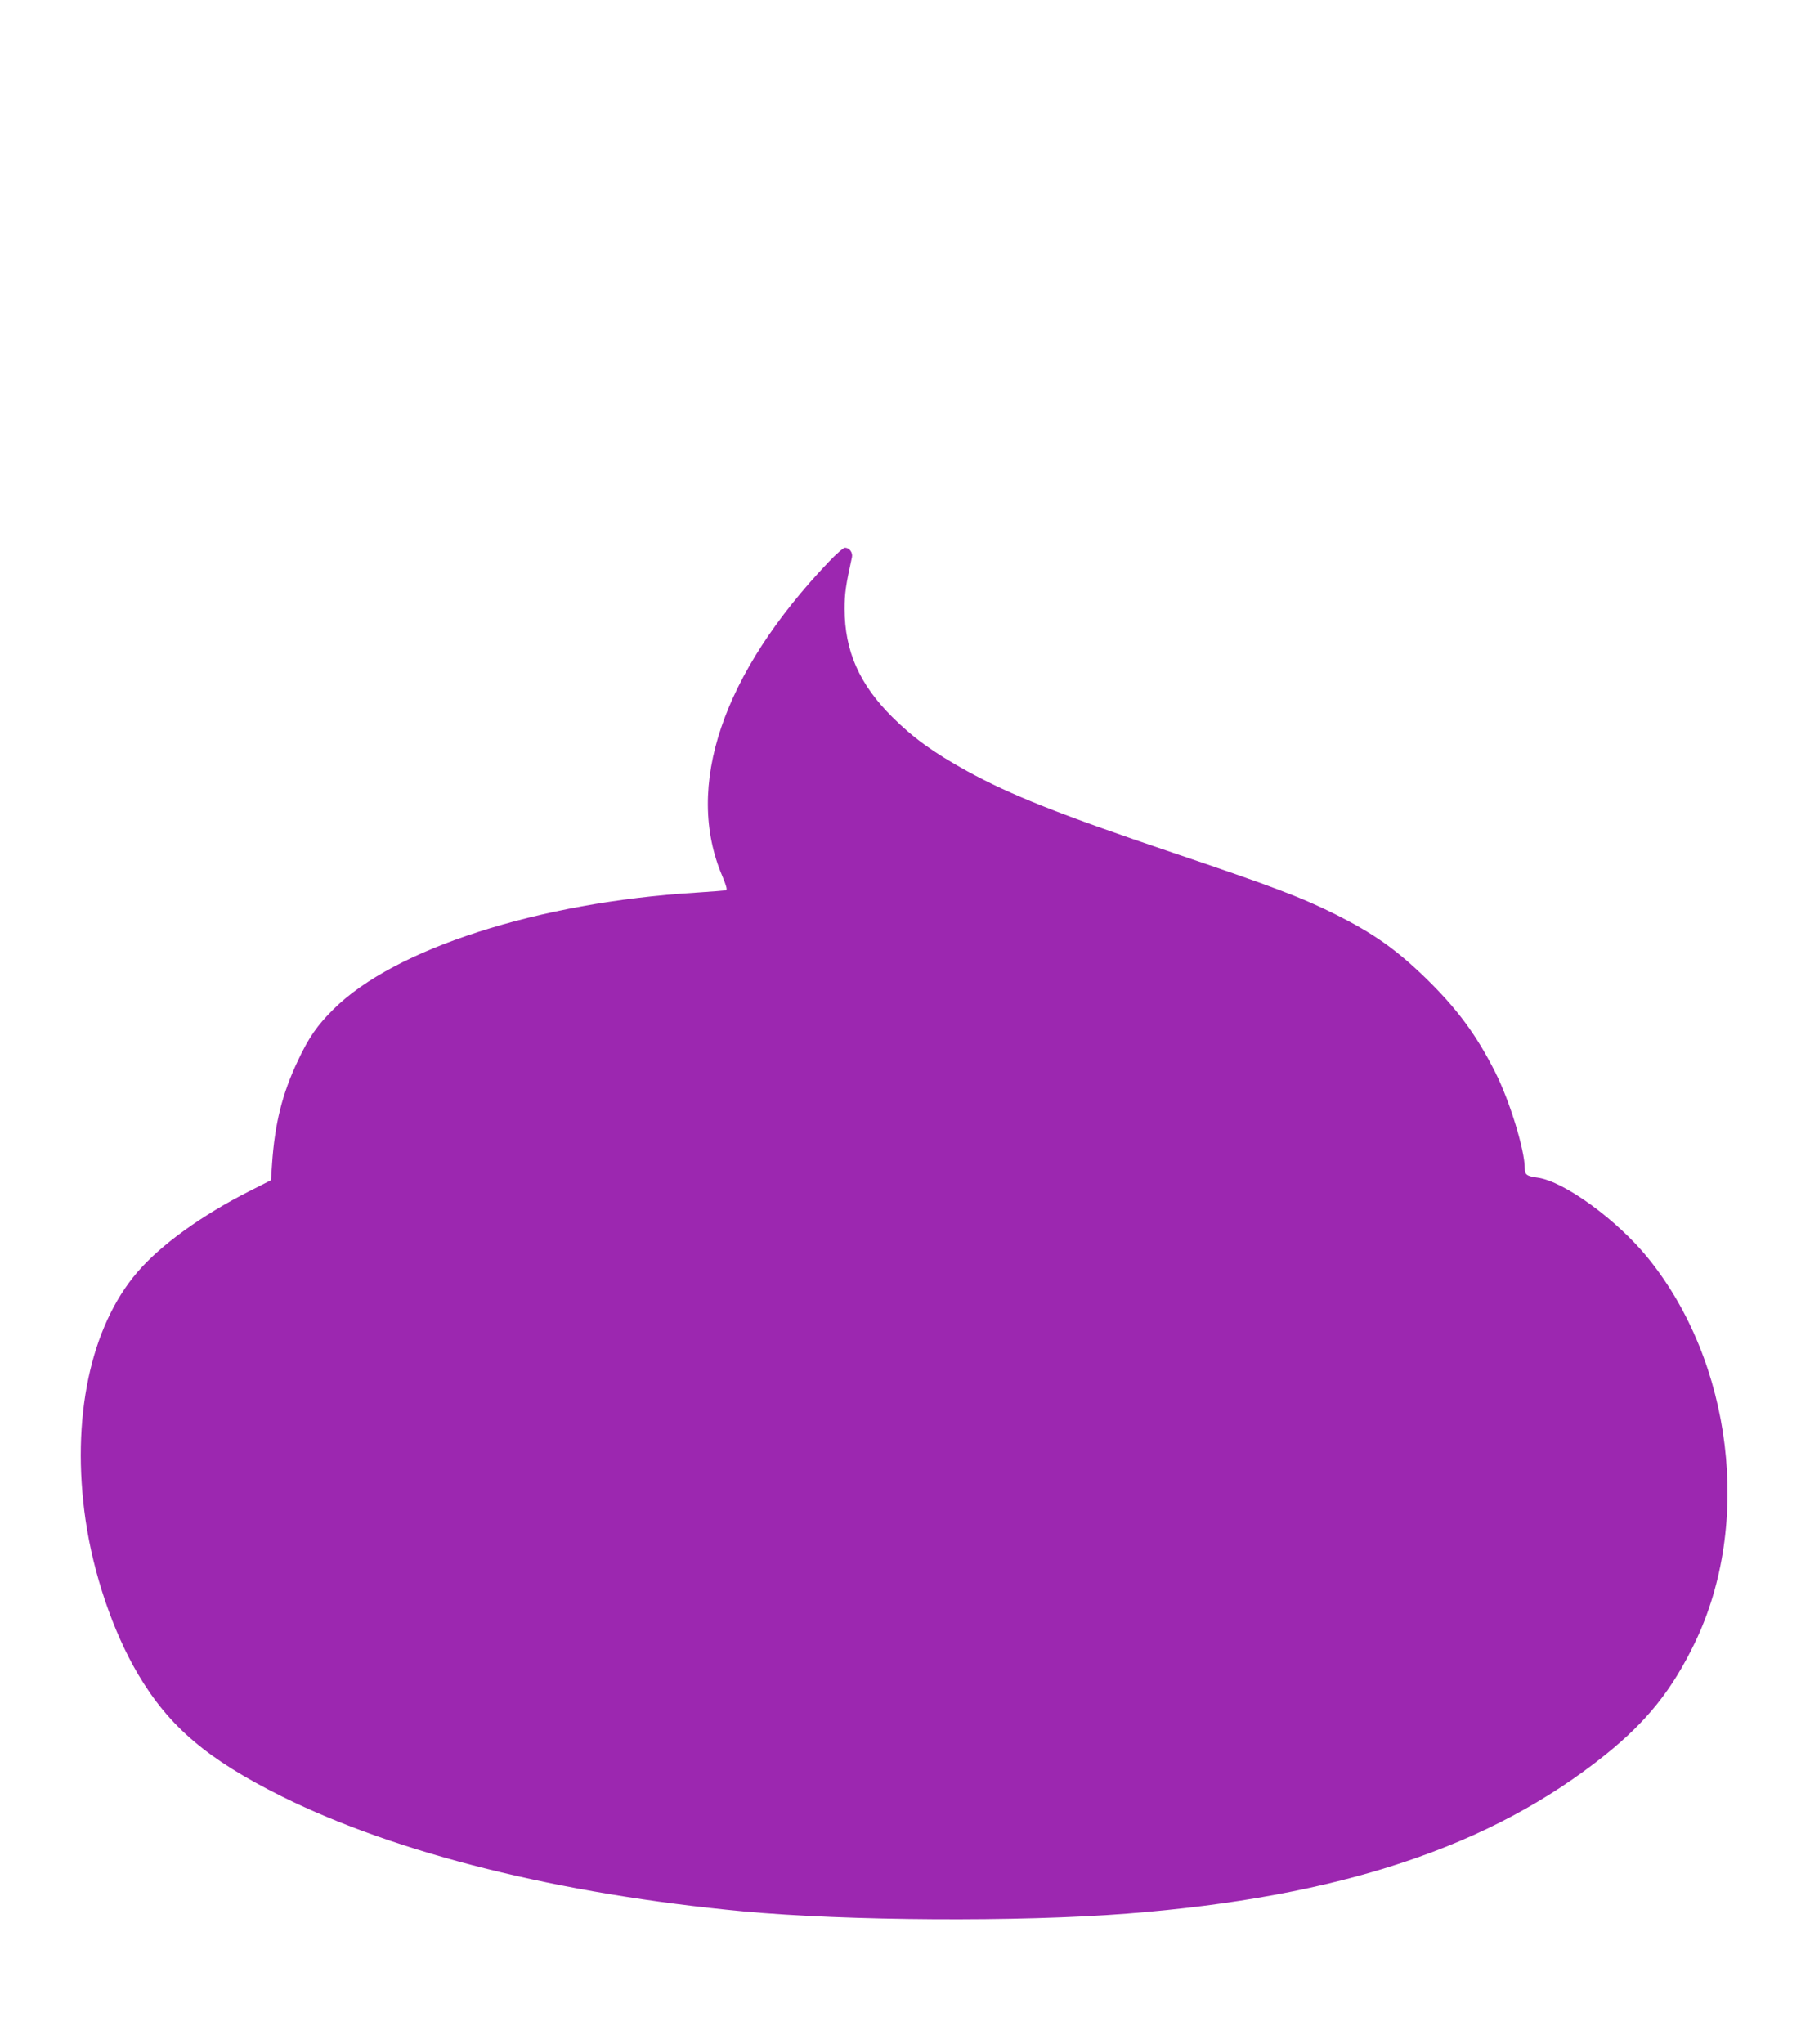 <?xml version="1.0" standalone="no"?>
<!DOCTYPE svg PUBLIC "-//W3C//DTD SVG 20010904//EN"
 "http://www.w3.org/TR/2001/REC-SVG-20010904/DTD/svg10.dtd">
<svg version="1.0" xmlns="http://www.w3.org/2000/svg"
 width="1128pt" height="1280pt" viewBox="0 0 1128 1280"
 preserveAspectRatio="xMidYMid meet">
<g transform="translate(0,1280) scale(0.1,-0.1)"
fill="#9c27b0" stroke="none">
<path d="M5192 9283 c-669 -702 -908 -1410 -667 -1972 24 -58 31 -83 22 -86
-6 -2 -91 -9 -187 -15 -986 -60 -1890 -351 -2271 -730 -103 -102 -155 -177
-224 -324 -98 -207 -144 -394 -161 -644 l-7 -103 -136 -69 c-296 -150 -554
-336 -699 -505 -297 -344 -418 -922 -326 -1555 49 -337 172 -699 327 -962 195
-331 436 -536 902 -768 723 -359 1741 -612 2890 -720 648 -60 1732 -67 2405
-14 1330 104 2276 418 2995 995 261 210 419 408 561 703 358 744 235 1753
-293 2406 -194 240 -528 483 -693 505 -66 9 -80 18 -80 57 0 116 -95 425 -185
603 -118 235 -241 400 -436 590 -185 179 -323 277 -557 395 -217 109 -396 177
-1030 391 -704 238 -1014 361 -1285 510 -212 117 -337 208 -468 338 -207 206
-299 415 -299 678 0 97 7 147 46 324 6 29 -16 59 -44 59 -9 0 -55 -39 -100
-87z"/>
</g>
</svg>
